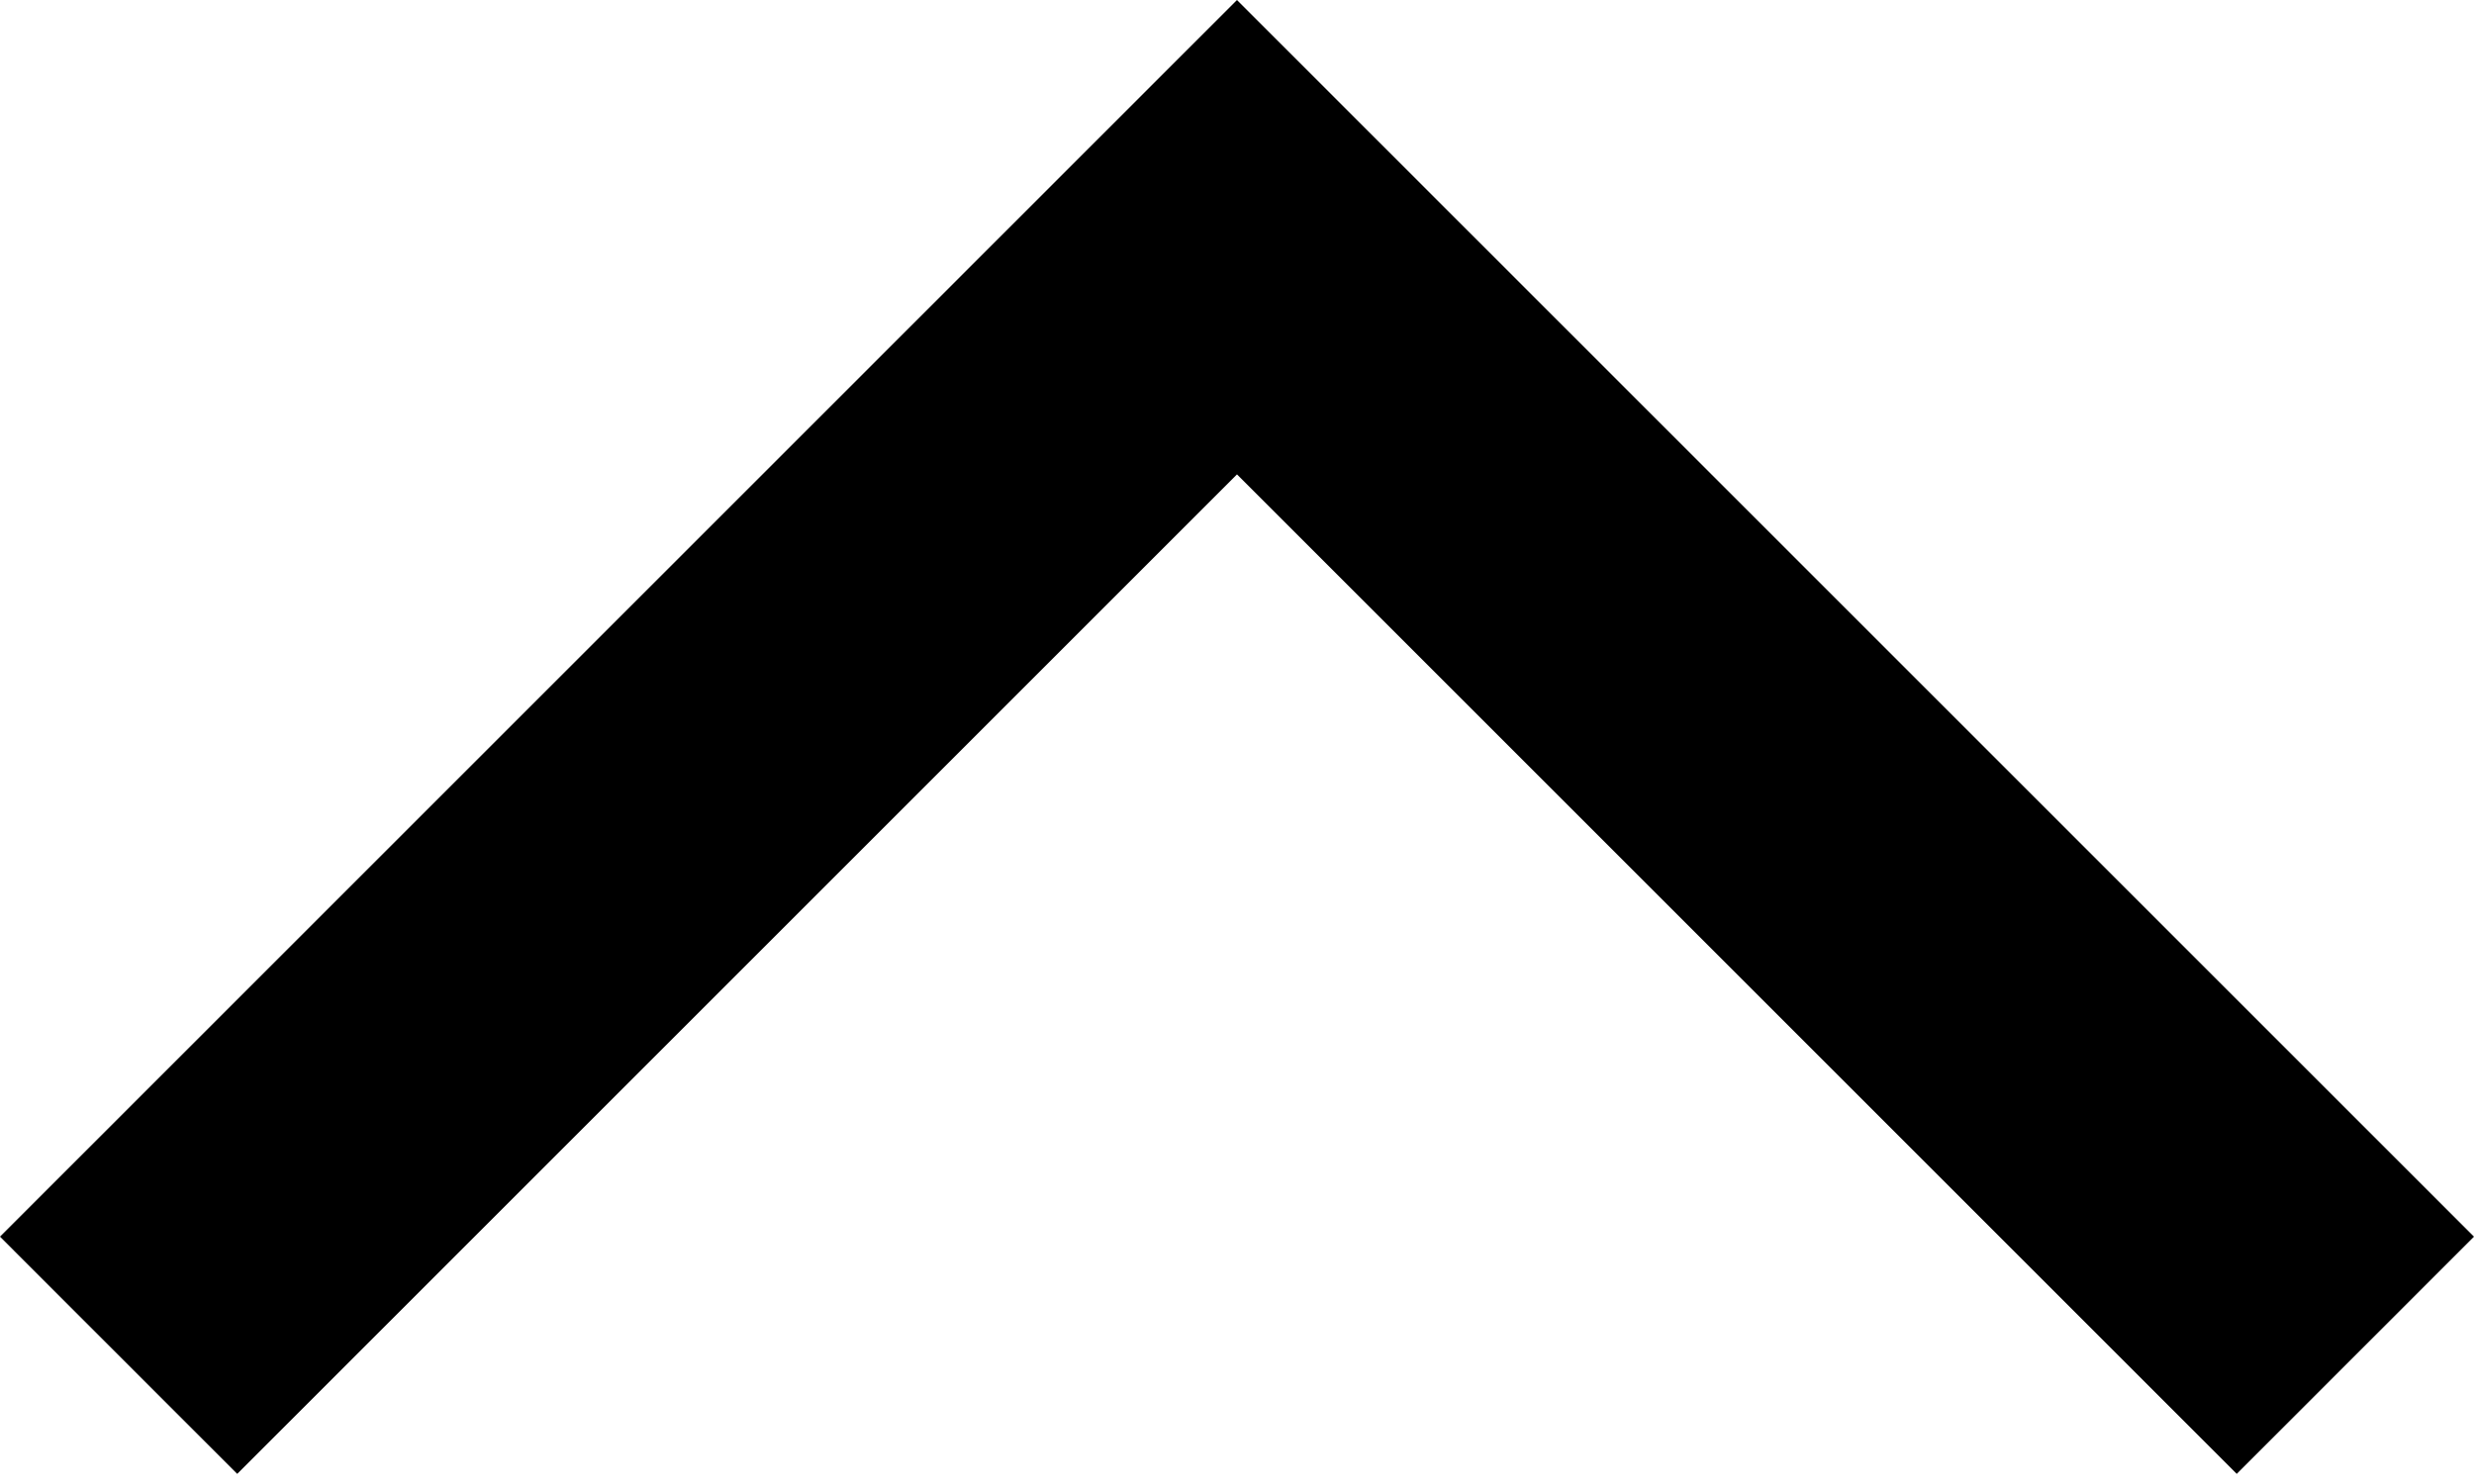 <?xml version="1.0" encoding="UTF-8"?> <svg xmlns="http://www.w3.org/2000/svg" width="80" height="48" viewBox="0 0 80 48" fill="none"> <path fill-rule="evenodd" clip-rule="evenodd" d="M0 40L7.671 47.672L39.999 15.344L72.328 47.672L79.999 40L39.999 0.001L0 40Z" fill="black"></path> </svg> 